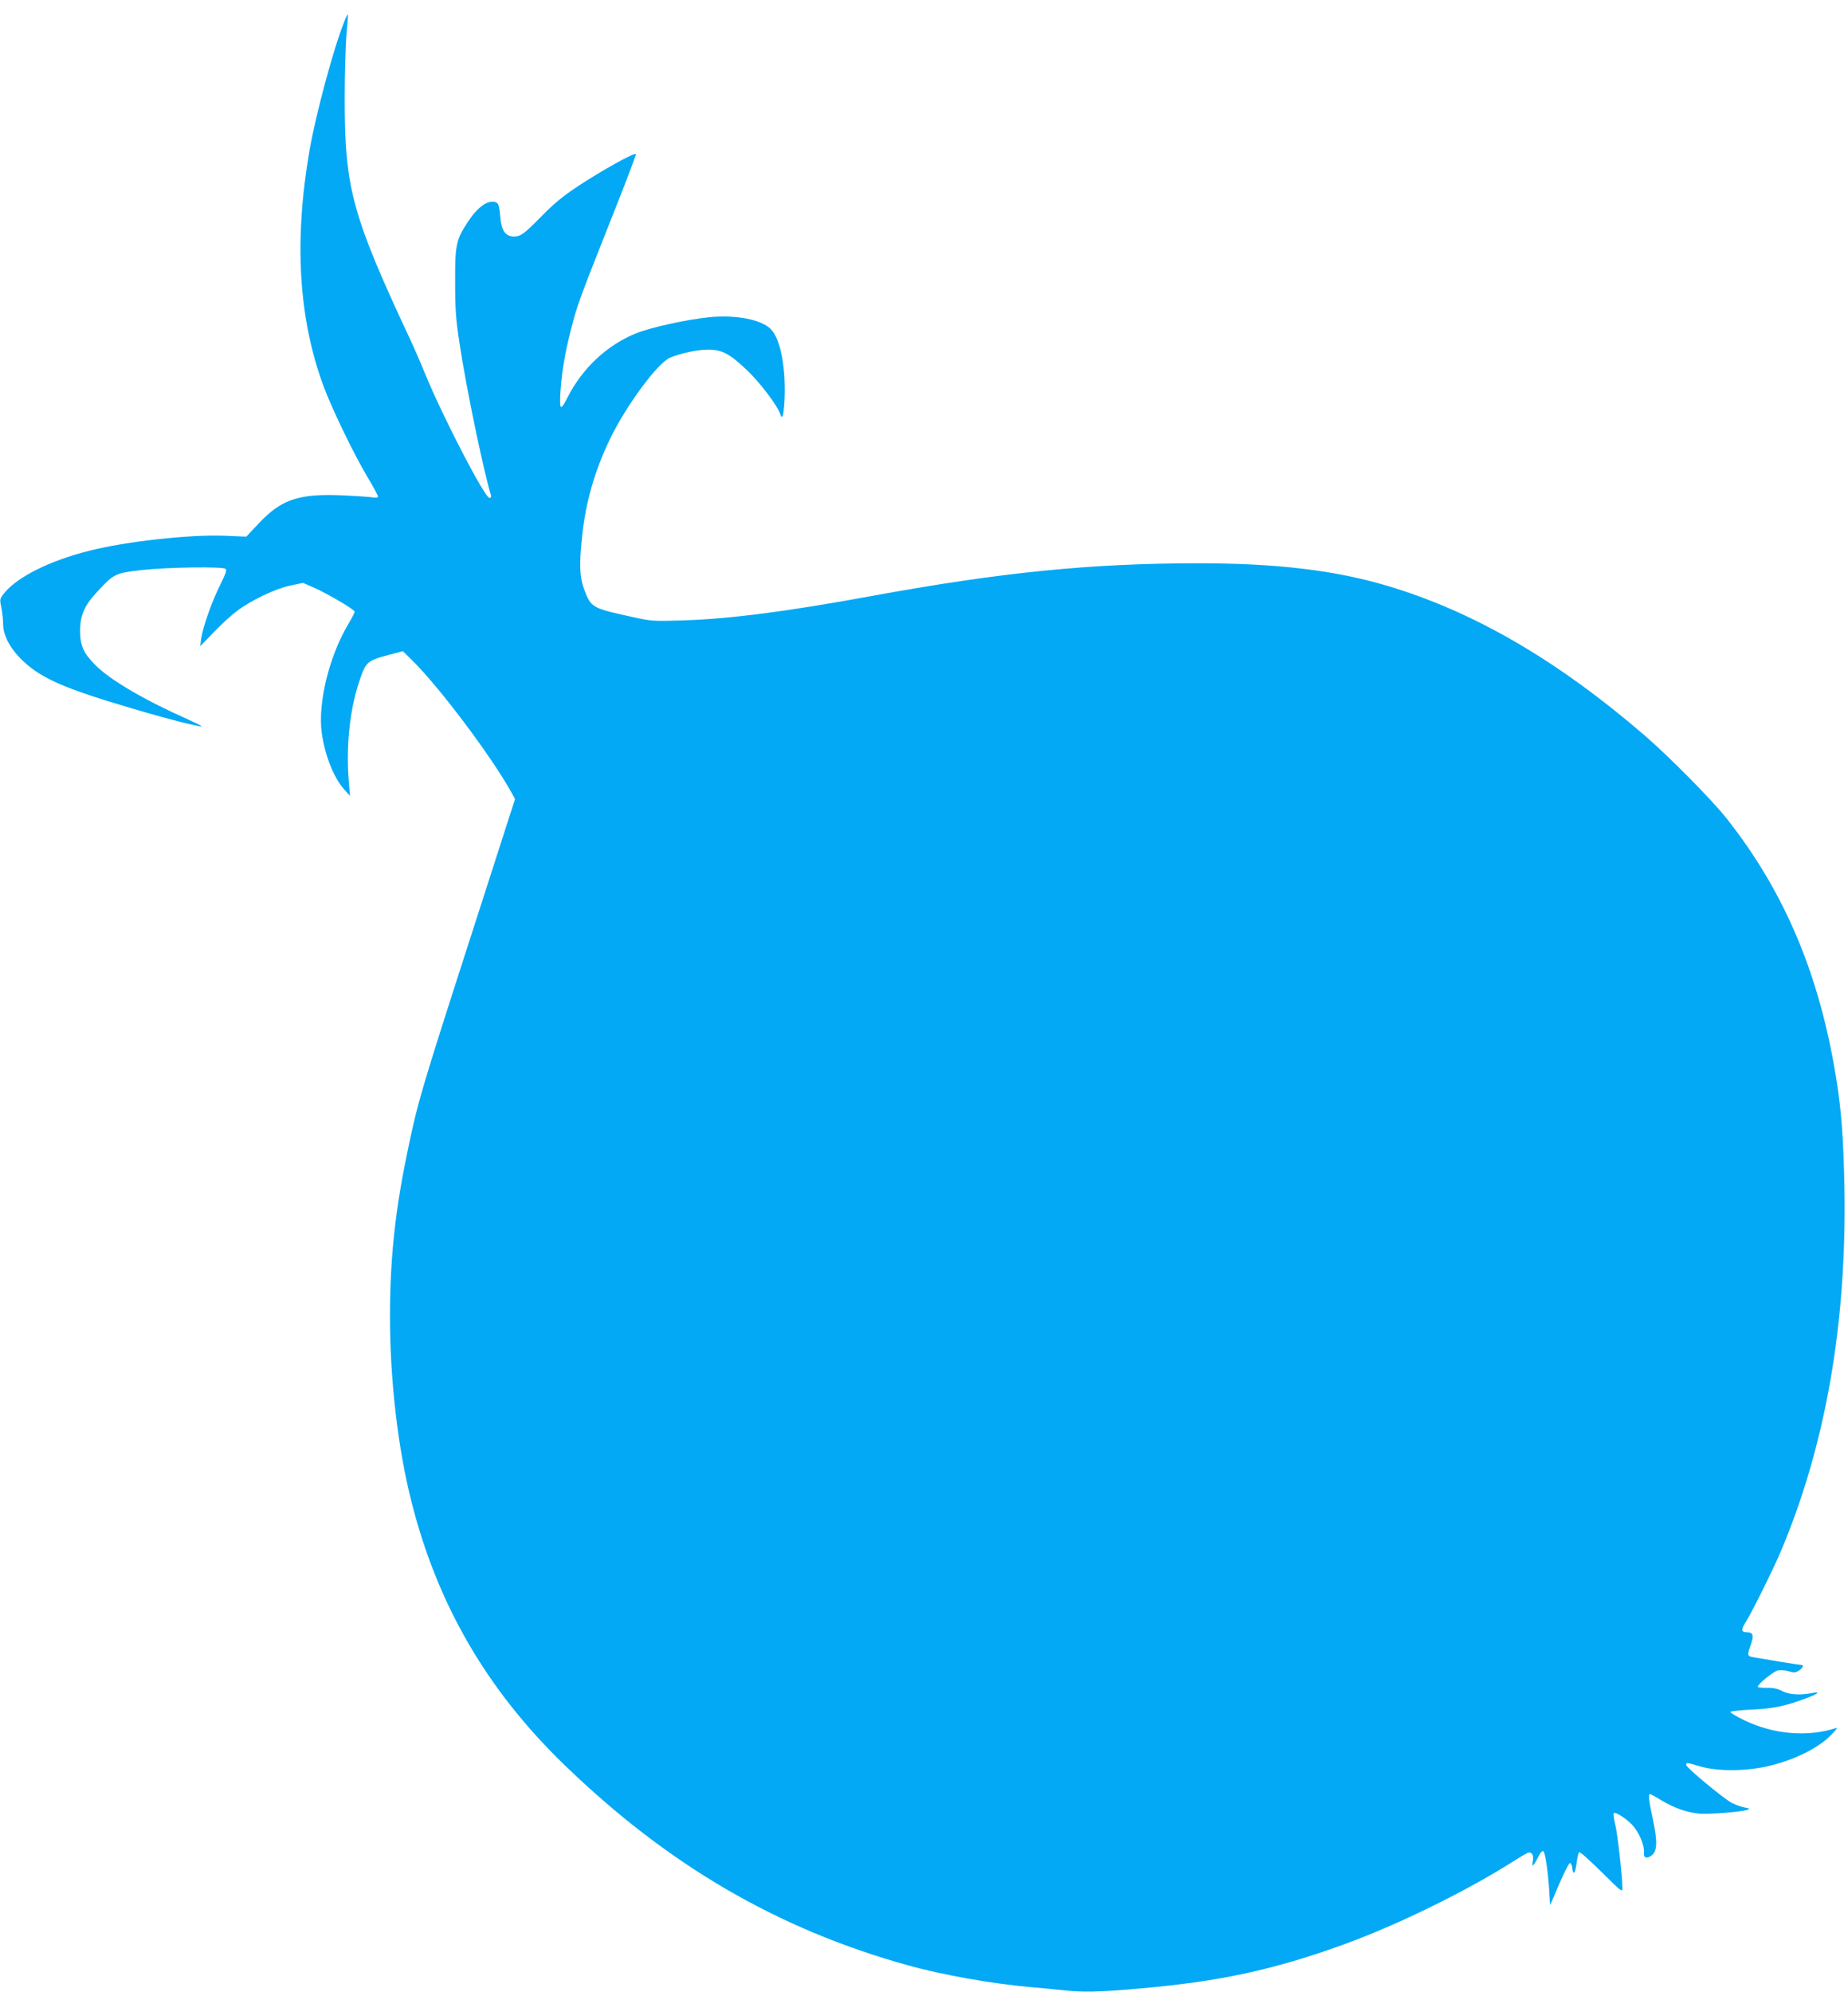 <?xml version="1.0" standalone="no"?>
<!DOCTYPE svg PUBLIC "-//W3C//DTD SVG 20010904//EN"
 "http://www.w3.org/TR/2001/REC-SVG-20010904/DTD/svg10.dtd">
<svg version="1.0" xmlns="http://www.w3.org/2000/svg"
 width="1188pt" height="1280pt" viewBox="0 0 1188 1280"
 preserveAspectRatio="xMidYMid meet">
<g transform="translate(0,1280) scale(0.1,-0.1)"
fill="#03a9f4" stroke="none">
<path d="M2212 12658 c-68 -170 -182 -593 -222 -823 -101 -583 -71 -1083 91
-1520 54 -144 189 -424 278 -575 39 -65 71 -124 71 -131 0 -7 -12 -9 -37 -5
-21 3 -101 8 -178 12 -290 14 -403 -23 -548 -176 l-84 -89 -139 6 c-223 9
-638 -37 -872 -97 -254 -64 -461 -168 -545 -272 -29 -37 -30 -38 -18 -94 6
-32 11 -79 11 -106 0 -65 39 -144 104 -212 128 -132 273 -197 766 -341 196
-58 399 -109 406 -103 2 2 -36 21 -84 43 -276 122 -503 254 -597 349 -79 79
-99 124 -100 221 0 104 28 166 120 263 97 104 109 109 271 128 168 19 528 24
544 8 9 -9 -1 -35 -35 -104 -52 -103 -112 -273 -122 -345 l-6 -48 84 87 c46
48 113 110 149 137 93 71 251 146 347 166 l81 17 71 -31 c92 -41 261 -141 261
-154 0 -6 -18 -41 -40 -78 -124 -208 -197 -507 -172 -698 20 -147 77 -291 146
-368 l36 -40 -7 85 c-20 217 4 462 63 640 46 139 50 143 200 183 l84 22 61
-60 c173 -170 510 -618 638 -850 l22 -40 -264 -820 c-342 -1060 -363 -1129
-432 -1468 -76 -368 -108 -676 -108 -1037 0 -406 50 -844 138 -1190 166 -661
486 -1212 986 -1695 663 -641 1367 -1052 2204 -1285 223 -62 539 -118 785
-140 69 -6 164 -15 211 -20 126 -15 239 -12 489 10 520 45 871 121 1322 285
351 128 791 344 1098 540 36 23 73 44 82 48 24 9 39 -15 32 -52 -9 -45 2 -38
32 20 17 34 29 48 36 41 12 -12 28 -118 37 -247 l6 -99 59 137 c33 77 63 136
70 134 6 -2 12 -18 14 -35 5 -50 20 -28 28 39 4 32 11 62 16 65 6 4 70 -54
144 -127 126 -125 134 -132 134 -104 0 70 -31 346 -46 408 -9 37 -14 71 -10
74 10 10 74 -29 116 -72 44 -45 83 -134 78 -179 -4 -37 18 -45 51 -19 35 28
37 89 7 228 -26 123 -31 165 -19 165 4 0 38 -18 75 -41 83 -49 154 -74 235
-84 60 -7 277 10 316 24 18 7 15 9 -18 15 -21 4 -57 17 -80 28 -52 27 -295
228 -295 245 0 17 1 17 89 -9 117 -34 308 -32 456 6 155 39 297 109 377 187
35 33 54 58 43 54 -184 -60 -402 -42 -593 50 -51 25 -91 49 -88 53 3 5 65 12
138 15 137 6 216 23 350 73 80 30 95 45 35 33 -78 -15 -145 -10 -190 13 -30
16 -58 22 -99 21 -32 -1 -58 3 -58 7 0 17 102 99 130 105 15 3 47 1 69 -6 34
-10 44 -9 66 5 25 17 33 36 15 36 -6 0 -66 9 -133 20 -67 12 -142 24 -167 28
-50 9 -50 10 -24 84 20 59 14 78 -26 78 -38 0 -39 17 -3 73 37 59 173 333 222
449 287 679 424 1462 408 2341 -6 304 -19 488 -52 692 -107 670 -332 1203
-706 1676 -93 118 -371 399 -529 535 -557 480 -1097 794 -1648 958 -337 101
-714 146 -1216 146 -692 0 -1271 -58 -2101 -210 -551 -101 -917 -148 -1216
-157 -187 -6 -201 -5 -320 21 -268 59 -269 60 -315 182 -27 74 -31 155 -13
325 22 226 80 428 179 635 104 216 307 491 387 525 66 28 176 52 243 52 89 1
140 -25 251 -131 83 -78 197 -229 214 -281 13 -43 22 -18 28 80 11 207 -24
397 -86 462 -59 63 -226 96 -401 78 -138 -14 -372 -65 -464 -102 -188 -75
-349 -225 -445 -416 -44 -86 -51 -80 -44 38 8 124 27 242 67 399 40 158 54
195 249 687 95 238 171 437 169 443 -4 14 -217 -104 -373 -207 -98 -65 -156
-113 -235 -194 -112 -114 -133 -129 -177 -129 -54 1 -80 38 -87 127 -6 73 -12
90 -34 95 -49 12 -112 -33 -175 -129 -75 -114 -82 -146 -81 -388 0 -174 5
-241 28 -390 40 -270 151 -808 202 -977 3 -11 0 -18 -9 -18 -31 0 -303 526
-415 800 -28 69 -72 170 -98 225 -371 793 -418 966 -418 1540 0 165 6 354 12
419 6 66 10 121 8 123 -2 2 -13 -20 -24 -49z"/>
</g>
</svg>
